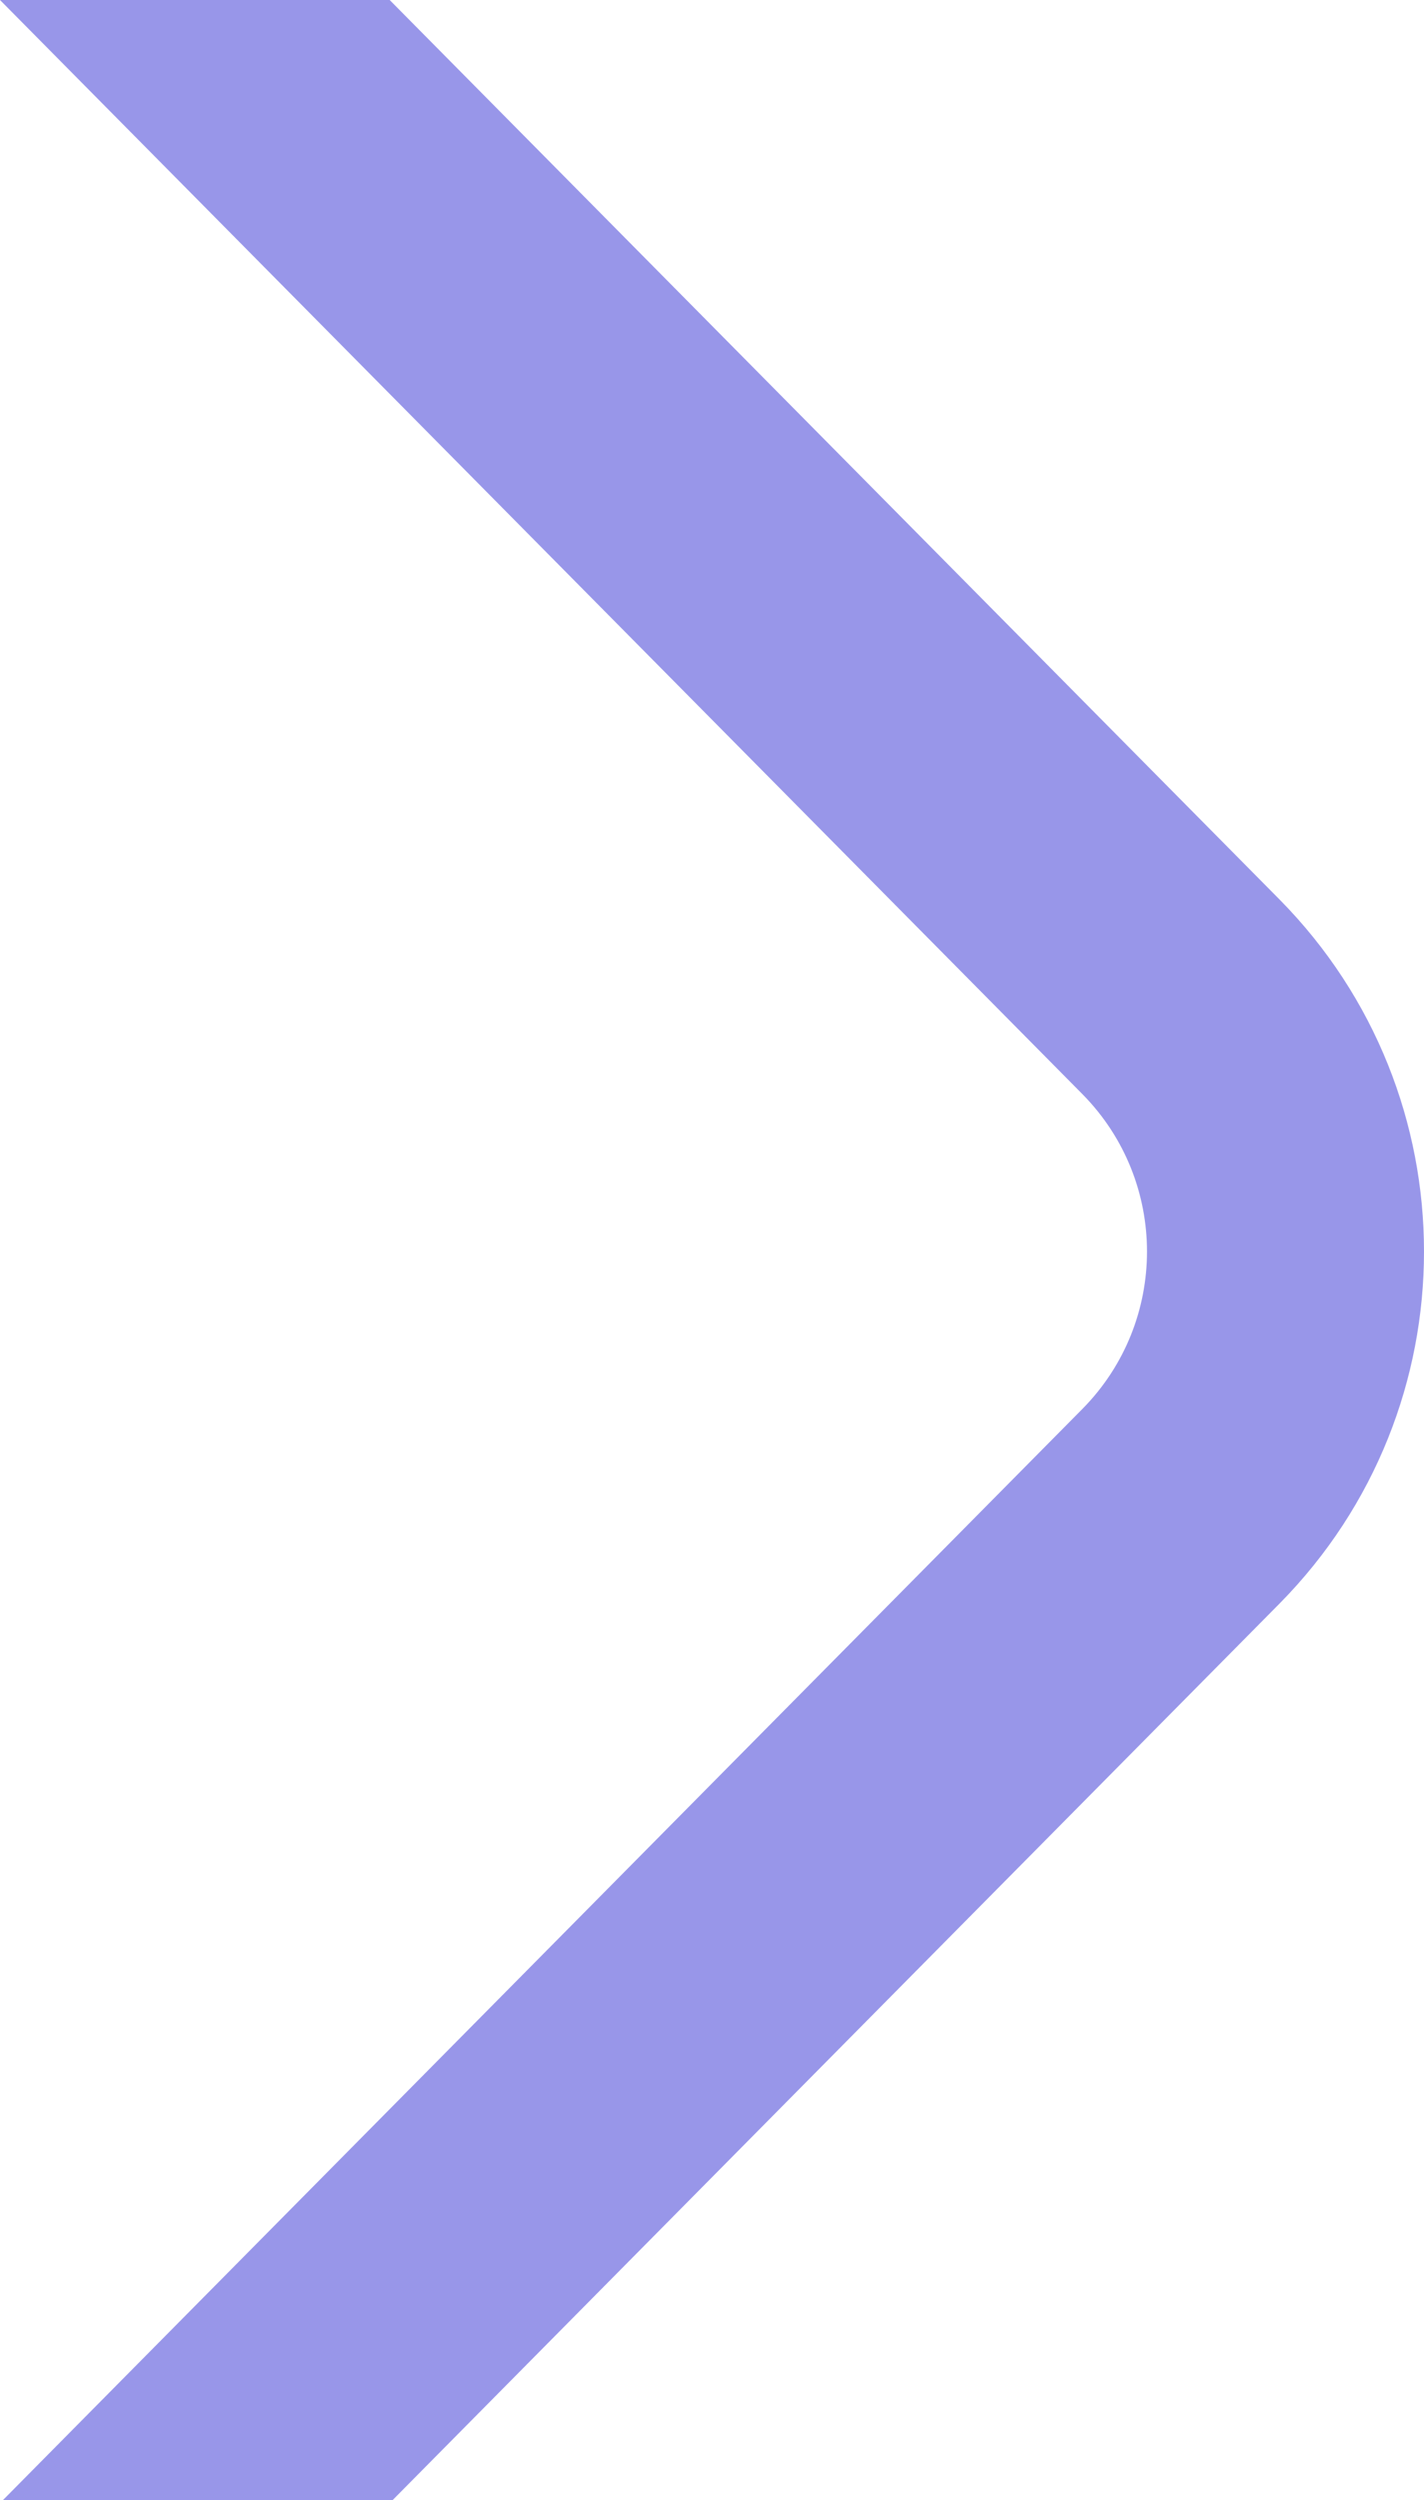 <?xml version="1.0" encoding="UTF-8" standalone="no"?>
<svg
   id="Layer_1"
   data-name="Layer 1"
   viewBox="0 0 411.227 722"
   version="1.1"
   sodipodi:docname="flecha_lila.svg"
   inkscape:version="1.4.2 (f4327f4, 2025-05-13)"
   xmlns:inkscape="http://www.inkscape.org/namespaces/inkscape"
   xmlns:sodipodi="http://sodipodi.sourceforge.net/DTD/sodipodi-0.dtd"
   xmlns="http://www.w3.org/2000/svg"
   xmlns:svg="http://www.w3.org/2000/svg"
   xmlns:rdf="http://www.w3.org/1999/02/22-rdf-syntax-ns#"
   xmlns:cc="http://creativecommons.org/ns#"
   xmlns:dc="http://purl.org/dc/elements/1.1/">
  <sodipodi:namedview
     id="namedview1"
     pagecolor="#ffffff"
     bordercolor="#000000"
     borderopacity="0.25"
     inkscape:showpageshadow="2"
     inkscape:pageopacity="0.0"
     inkscape:pagecheckerboard="0"
     inkscape:deskcolor="#d1d1d1"
     showgrid="false"
     inkscape:zoom="0.68559557"
     inkscape:cx="205.66061"
     inkscape:cy="361"
     inkscape:window-width="1366"
     inkscape:window-height="697"
     inkscape:window-x="1912"
     inkscape:window-y="299"
     inkscape:window-maximized="1"
     inkscape:current-layer="Layer_1" />
  <defs
     id="defs1">
    <style
       id="style1">.cls-1{fill:#a6c72e;}</style>
  </defs>
  <title
     id="title1">Flecha Verde</title>
  <path
     class="cls-1"
     d="M 369.55,259.8 112.534,0 H 0 l 312.677,316.062 c 24.742,25.176 24.742,65.537 0,90.713 L 0.828,722 H 113.362 L 369.55,463.038 c 55.569,-56.352 55.569,-146.888 0,-203.24 z"
     id="path1"
     sodipodi:nodetypes="cccccccccc"
     style="fill:#9896e9;fill-opacity:1" />
</svg>
